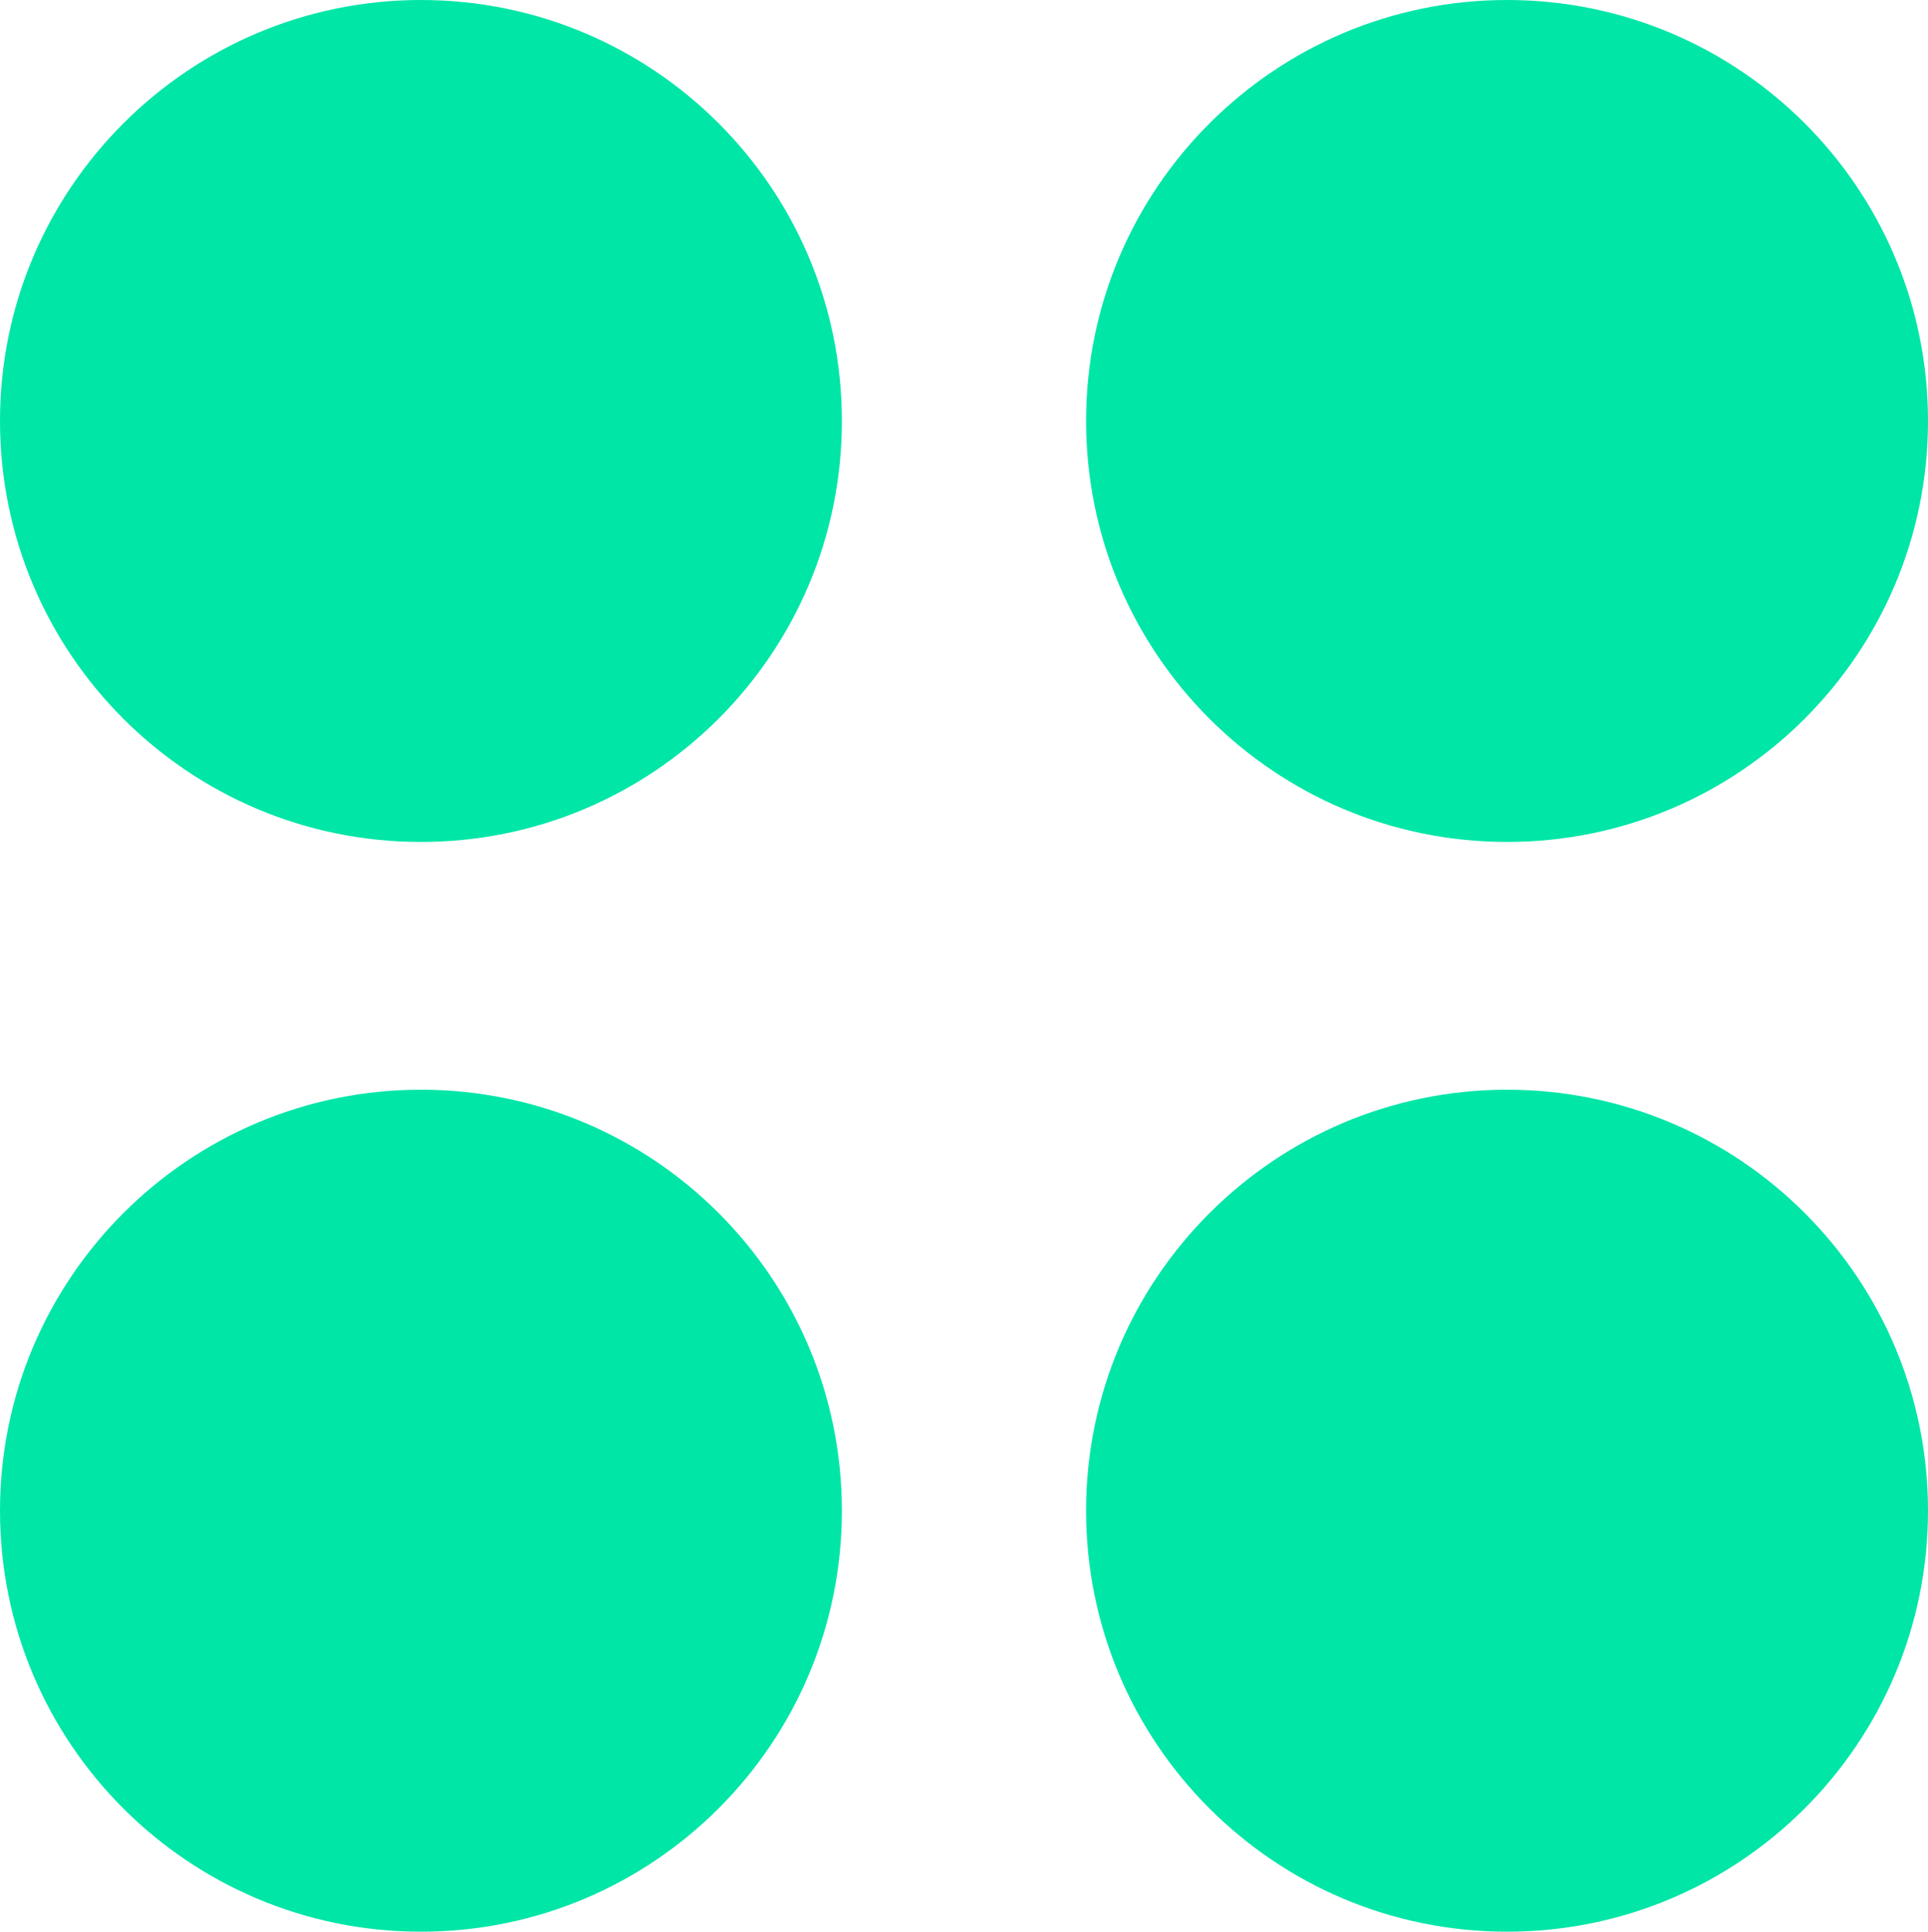 <svg xmlns="http://www.w3.org/2000/svg" id="uuid-151f8fab-f464-4eac-9a3f-bd808e6c9b96" data-name="Layer 2" viewBox="0 0 37.97 38.04"><g id="uuid-407737c5-32e8-4485-b498-6b69b88302e4" data-name="Layer 1"><g><path d="M29.68,0c-4.57,0-8.29,3.71-8.29,8.29s3.71,8.29,8.29,8.29,8.29-3.71,8.29-8.29S34.26,0,29.68,0Z" style="fill: #00e6a7; stroke-width: 0px;"></path><path d="M29.68,21.46c-4.57,0-8.29,3.71-8.29,8.29s3.71,8.29,8.29,8.29,8.29-3.71,8.29-8.29-3.71-8.29-8.29-8.29Z" style="fill: #00e6a7; stroke-width: 0px;"></path><path d="M8.29,0C3.72,0,0,3.71,0,8.29s3.71,8.29,8.29,8.29,8.29-3.71,8.29-8.29S12.87,0,8.29,0Z" style="fill: #00e6a7; stroke-width: 0px;"></path><path d="M8.29,21.46c-4.57,0-8.29,3.71-8.29,8.29s3.71,8.29,8.29,8.29,8.29-3.71,8.29-8.29-3.71-8.29-8.29-8.29Z" style="fill: #00e6a7; stroke-width: 0px;"></path></g></g></svg>